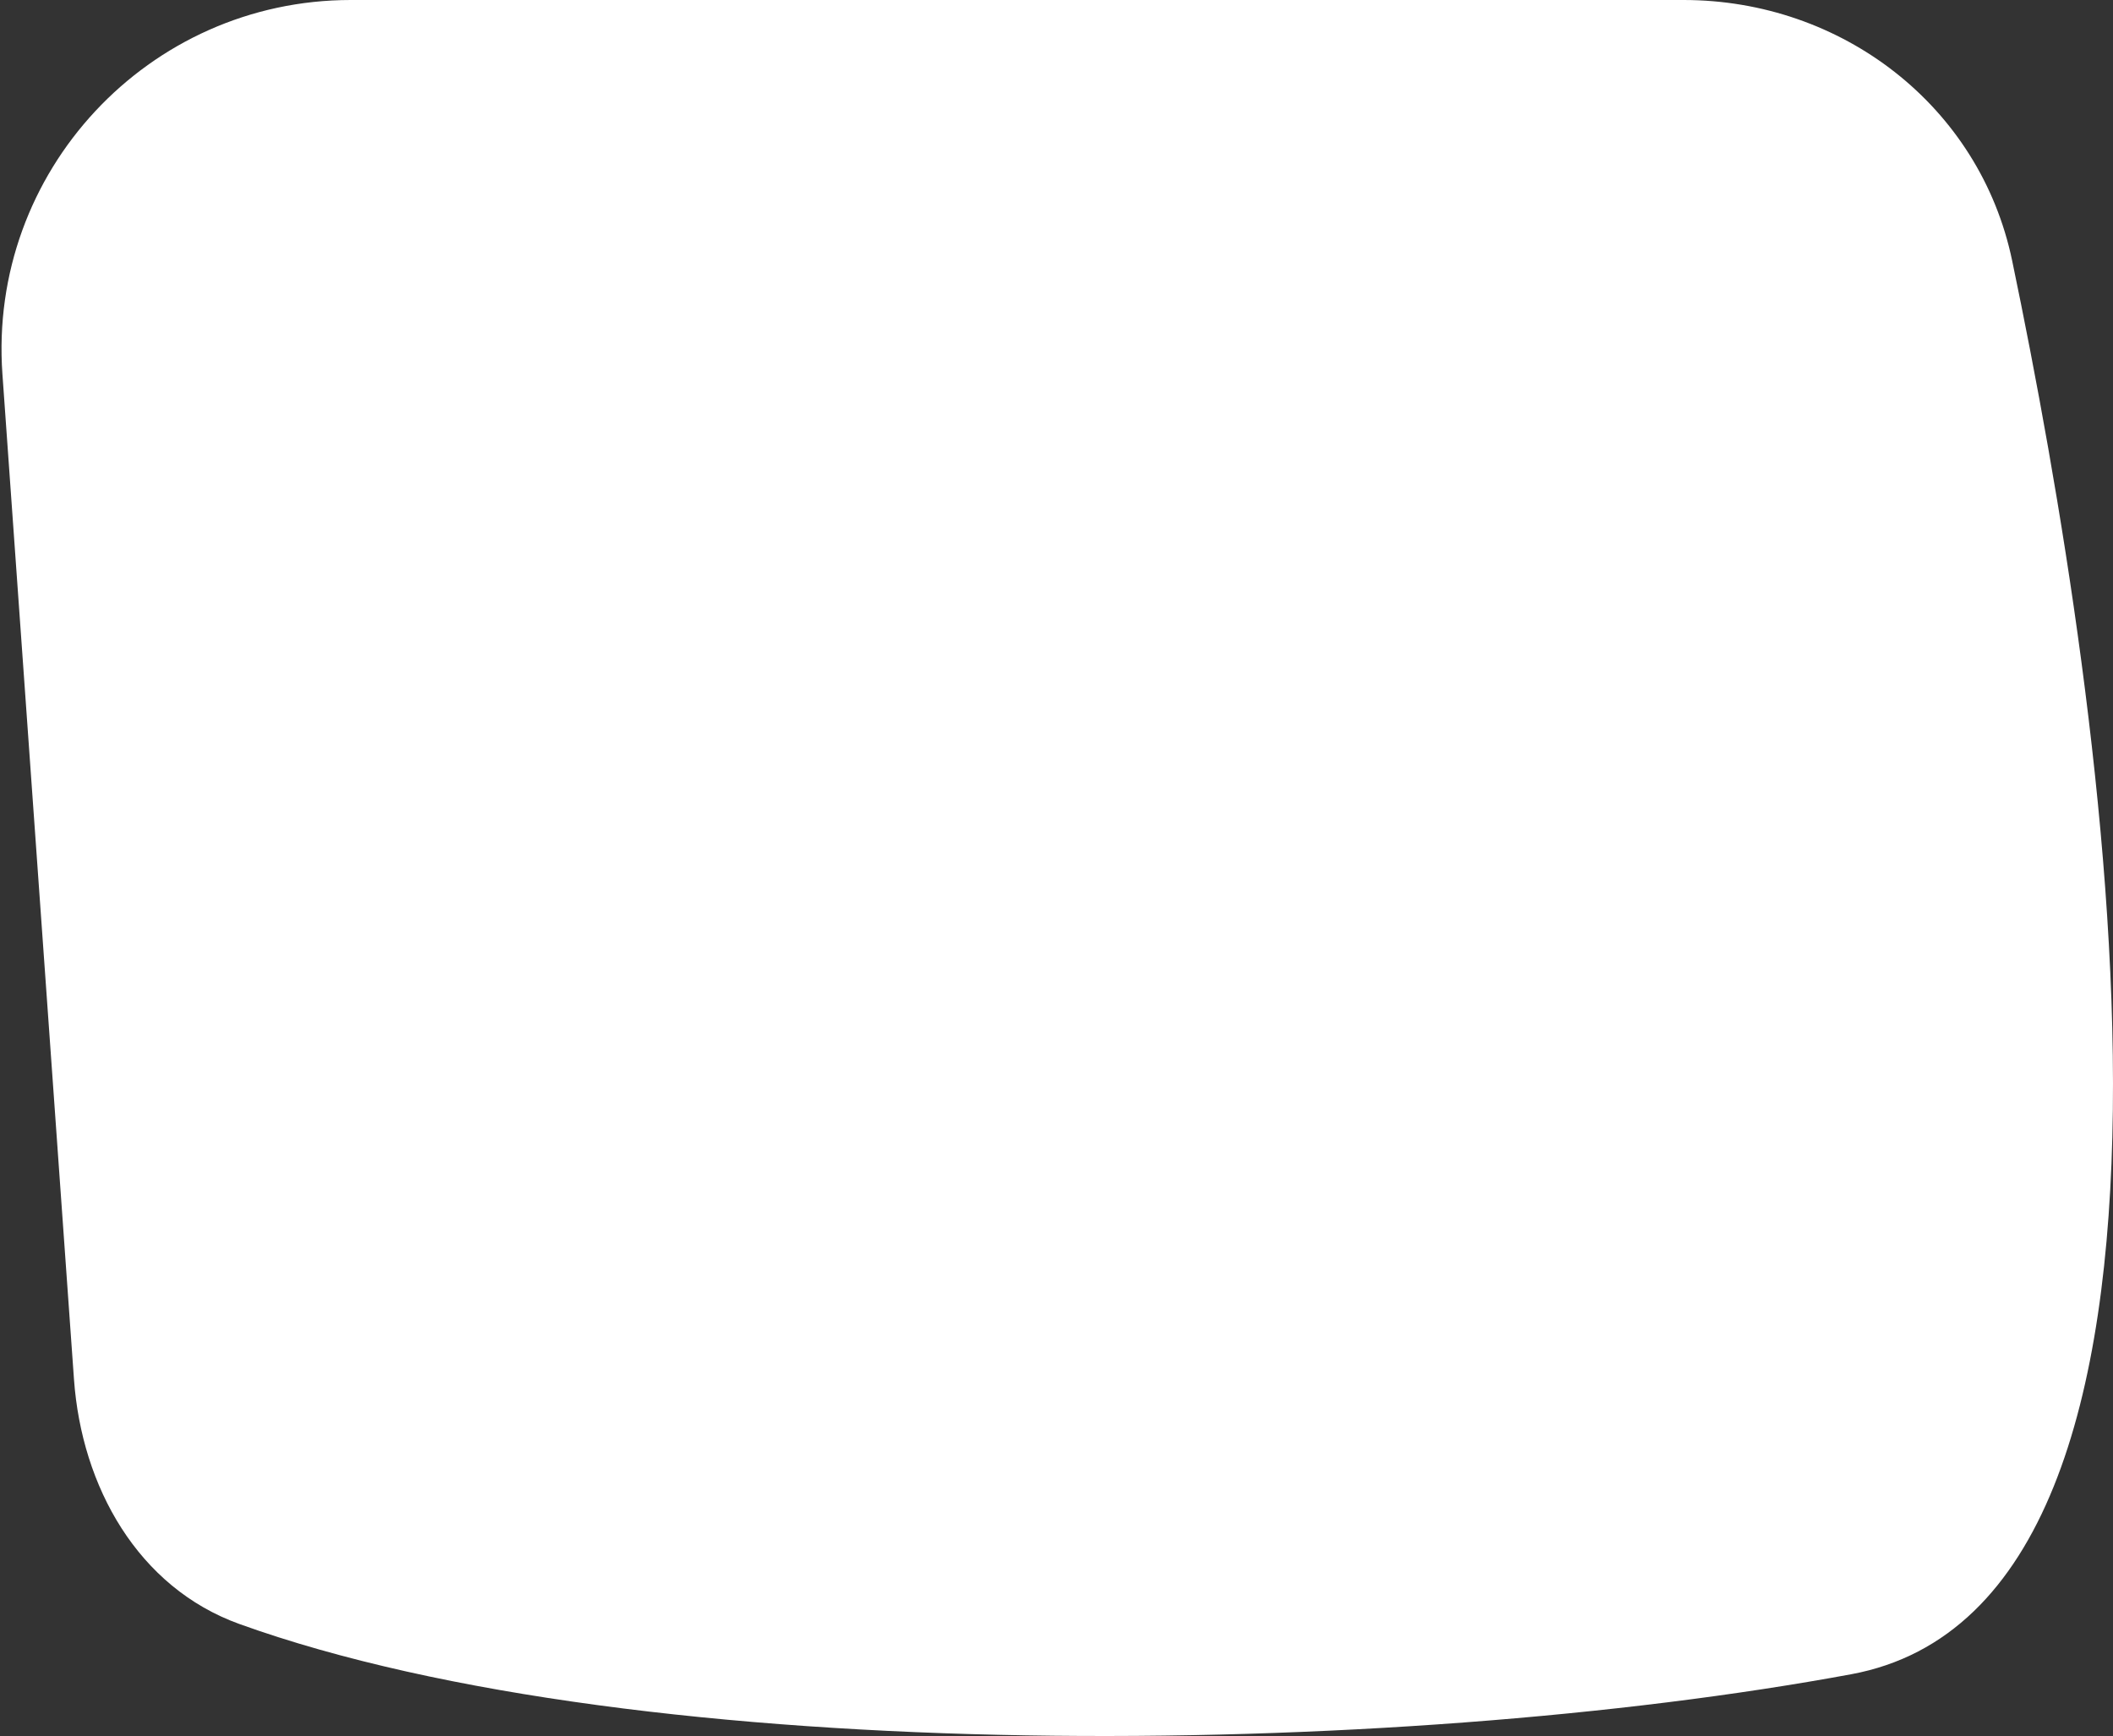 <?xml version="1.0" encoding="UTF-8"?> <svg xmlns="http://www.w3.org/2000/svg" width="611" height="502" viewBox="0 0 611 502" fill="none"><rect x="0" y="0" width="611" height="502" fill="#333333" stroke="none"/> <path d="M535.309 484.138C403.353 508.565 186.13 511.689 69.252 469.621C39.912 459.061 23.605 429.933 21.391 398.83L0.7 108.172C-3.461 49.715 42.84 -3.05176e-05 101.445 -3.05176e-05H486.837C532.546 -3.05176e-05 572.505 30.616 581.835 75.361C609.109 206.161 647.73 463.328 535.309 484.138Z" fill="white"></path> </svg> 